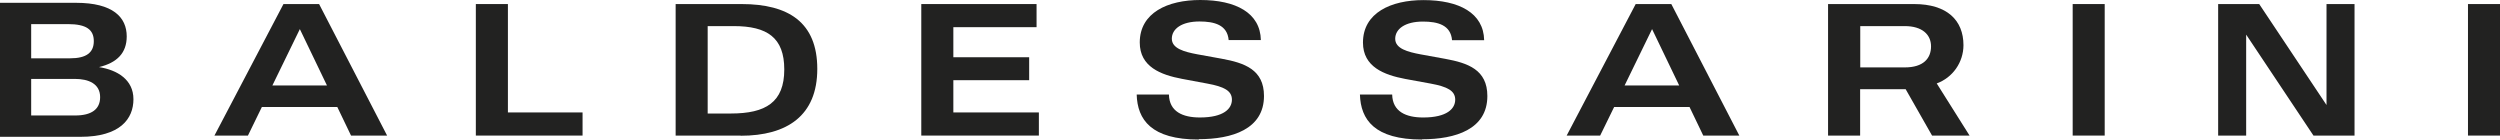 <?xml version="1.0" encoding="UTF-8"?> <svg xmlns="http://www.w3.org/2000/svg" width="215" height="12" viewBox="0 0 215 12" fill="none"><path d="M40.922 11.659V0.349H43.68V9.67H50.1V11.659H40.922Z" fill="#222221"></path><path d="M63.698 11.659H58.105V0.349H63.775C67.8 0.349 70.287 1.916 70.287 5.927C70.287 9.939 67.701 11.674 63.694 11.674L63.698 11.659ZM63.1 2.245H60.86V9.762H62.852C65.859 9.762 67.448 8.793 67.448 5.973C67.448 3.23 65.973 2.245 63.108 2.245H63.1Z" fill="#222221"></path><path d="M79.231 11.659V0.349H89.144V2.337H81.988V4.923H88.508V6.896H81.988V9.67H89.343V11.659H79.231Z" fill="#222221"></path><path d="M103.095 12C99.007 12 97.816 10.291 97.755 8.13H100.528C100.559 9.601 101.716 10.103 103.19 10.103C105.255 10.103 105.945 9.337 105.945 8.571C105.945 7.804 105.27 7.452 103.83 7.188L101.654 6.782C99.839 6.437 98.019 5.755 98.019 3.655C98.019 1.088 100.432 0 103.221 0C106.285 0 108.388 1.111 108.434 3.448H105.665C105.554 2.146 104.443 1.847 103.156 1.847C101.624 1.847 100.777 2.483 100.777 3.329C100.777 4.176 101.857 4.46 102.953 4.667L105.067 5.05C107.025 5.41 108.703 5.981 108.703 8.253C108.703 11.119 105.945 11.969 103.095 11.969V12Z" fill="#222221"></path><path d="M122.294 12C118.207 12 117.019 10.291 116.954 8.13H119.727C119.758 9.602 120.919 10.104 122.39 10.104C124.458 10.104 125.148 9.337 125.148 8.571C125.148 7.805 124.473 7.452 123.033 7.188L120.854 6.789C119.038 6.445 117.215 5.755 117.215 3.663C117.215 1.096 119.632 0.008 122.42 0.008C125.485 0.008 127.591 1.119 127.637 3.456H124.876C124.765 2.153 123.654 1.855 122.37 1.855C120.838 1.855 119.988 2.491 119.988 3.337C119.988 4.184 121.072 4.468 122.167 4.674L124.278 5.058C126.239 5.418 127.913 5.989 127.913 8.261C127.913 11.127 125.159 11.977 122.305 11.977L122.294 12Z" fill="#222221"></path><path d="M212.246 11.659V0.349H215V11.659H212.246Z" fill="#222221"></path><path d="M178.25 11.659V0.349H181.004V11.659H178.25Z" fill="#222221"></path><path fill-rule="evenodd" clip-rule="evenodd" d="M5.853 2.073H2.681V5.015H6.029C7.424 5.015 8.067 4.525 8.067 3.537C8.067 2.548 7.424 2.073 5.842 2.073H5.853ZM6.918 11.766H0V0.242H6.543C9.707 0.242 10.898 1.483 10.898 3.13C10.898 4.556 10.067 5.395 8.515 5.77C10.082 6.019 11.476 6.843 11.476 8.533C11.476 10.222 10.327 11.766 6.918 11.766ZM6.447 6.786H2.681V9.931H6.466C7.876 9.931 8.611 9.391 8.611 8.356C8.611 7.207 7.627 6.786 6.435 6.786H6.447Z" fill="#222221"></path><path d="M200.08 9.031V0.349H202.49V11.659H198.958L193.17 2.977V11.659H190.761V0.349H194.292L200.08 9.031Z" fill="#222221"></path><path fill-rule="evenodd" clip-rule="evenodd" d="M30.189 11.659L29.009 9.203H22.52L21.321 11.663H18.44L24.378 0.349H27.442L33.291 11.659H30.189ZM28.12 7.352L25.787 2.502L23.424 7.352H28.12Z" fill="#222221"></path><path fill-rule="evenodd" clip-rule="evenodd" d="M146.48 11.659L145.3 9.203H138.815L137.612 11.663H134.731L140.669 0.349H143.733L149.582 11.659H146.48ZM144.411 7.352L142.078 2.502L139.715 7.352H144.411Z" fill="#222221"></path><path d="M163.813 2.245H159.982V5.797H163.813C165.426 5.797 166.069 5.008 166.069 3.988C166.069 2.969 165.303 2.245 163.813 2.245ZM166.157 11.659L163.886 7.67H159.971V11.659H157.213V0.349H164.613C167.444 0.349 168.858 1.739 168.858 3.889C168.856 4.606 168.635 5.306 168.224 5.893C167.813 6.481 167.232 6.929 166.559 7.176L169.382 11.659H166.157Z" fill="#222221"></path></svg> 